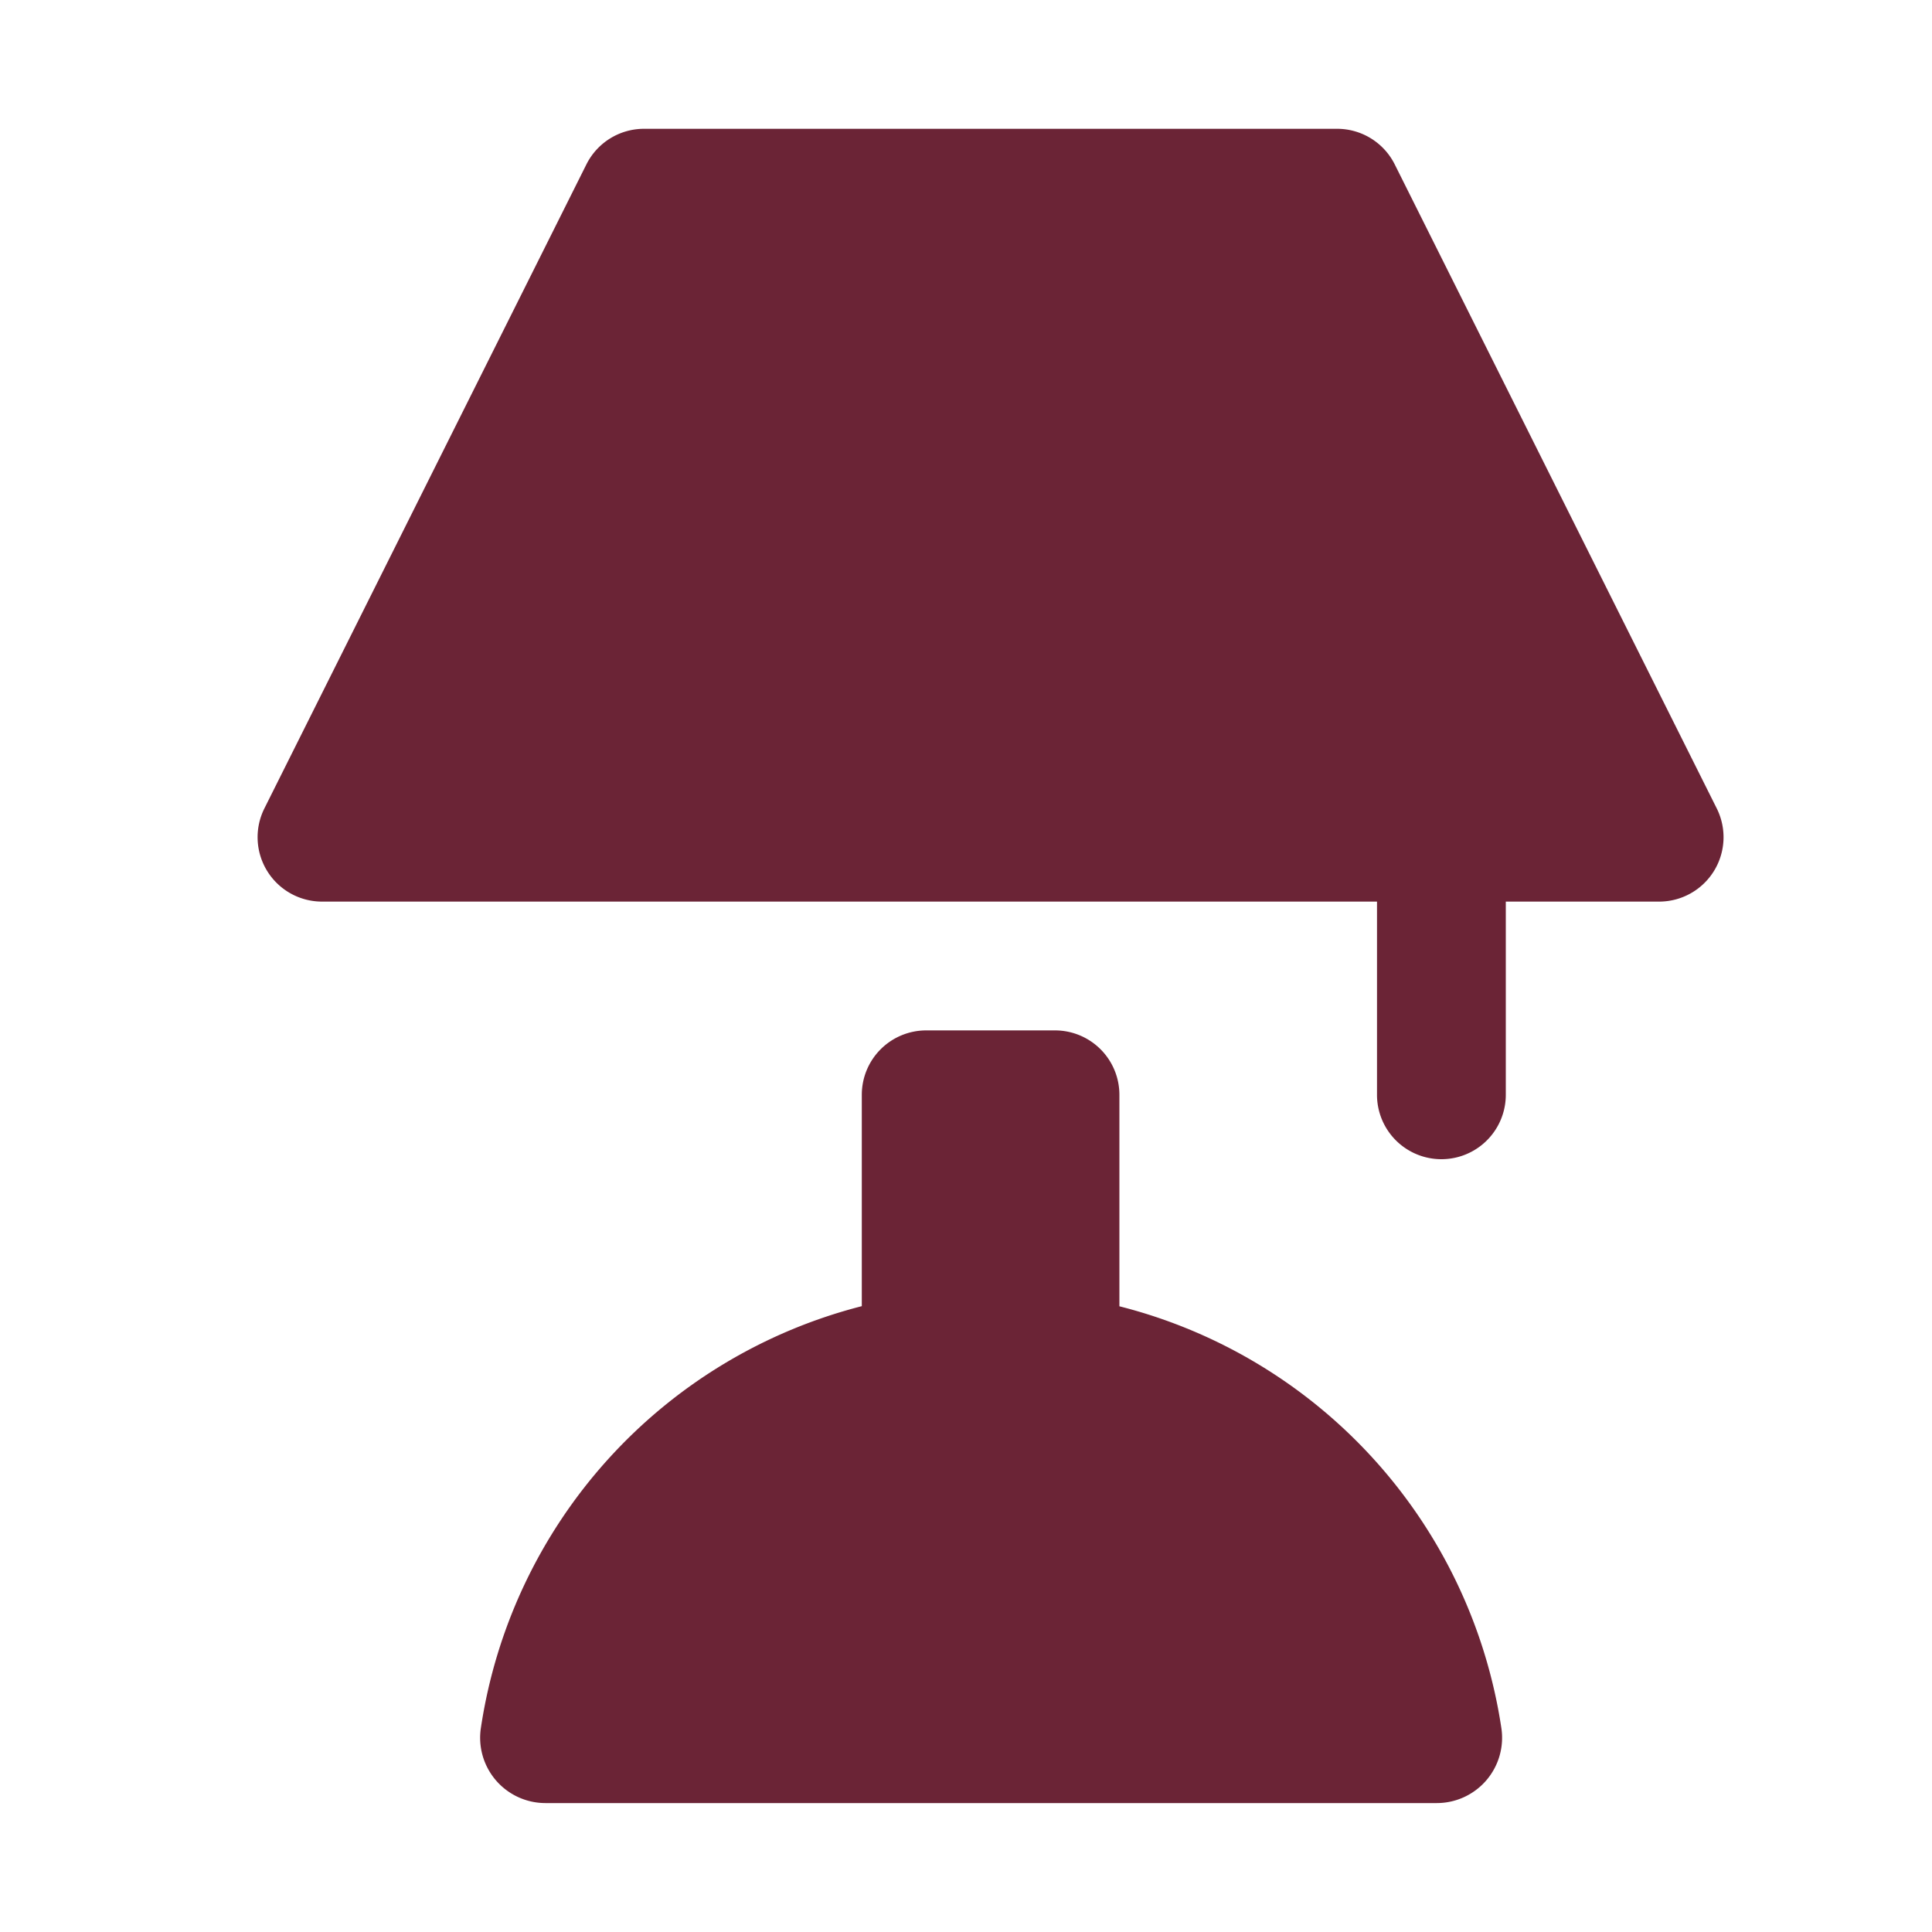 <svg xmlns="http://www.w3.org/2000/svg" width="128" height="128" viewBox="0 0 15 15">
    <path fill="#6b2436" d="M8.691 10.142V8.5a.5.5 0 0 0-.5-.5h-1a.5.5 0 0 0-.5.5v1.641a3.99 3.99 0 0 0-2.957 3.272a.507.507 0 0 0 .5.586h6.922a.507.507 0 0 0 .5-.586a3.99 3.99 0 0 0-2.965-3.271m4.639-3.863l-2.5-5A.5.5 0 0 0 10.383 1H4.999a.5.5 0 0 0-.446.276l-2.5 5A.5.5 0 0 0 2.497 7h8.194v1.5a.5.5 0 0 0 1 0V7h1.194a.5.5 0 0 0 .445-.721"/>
</svg>